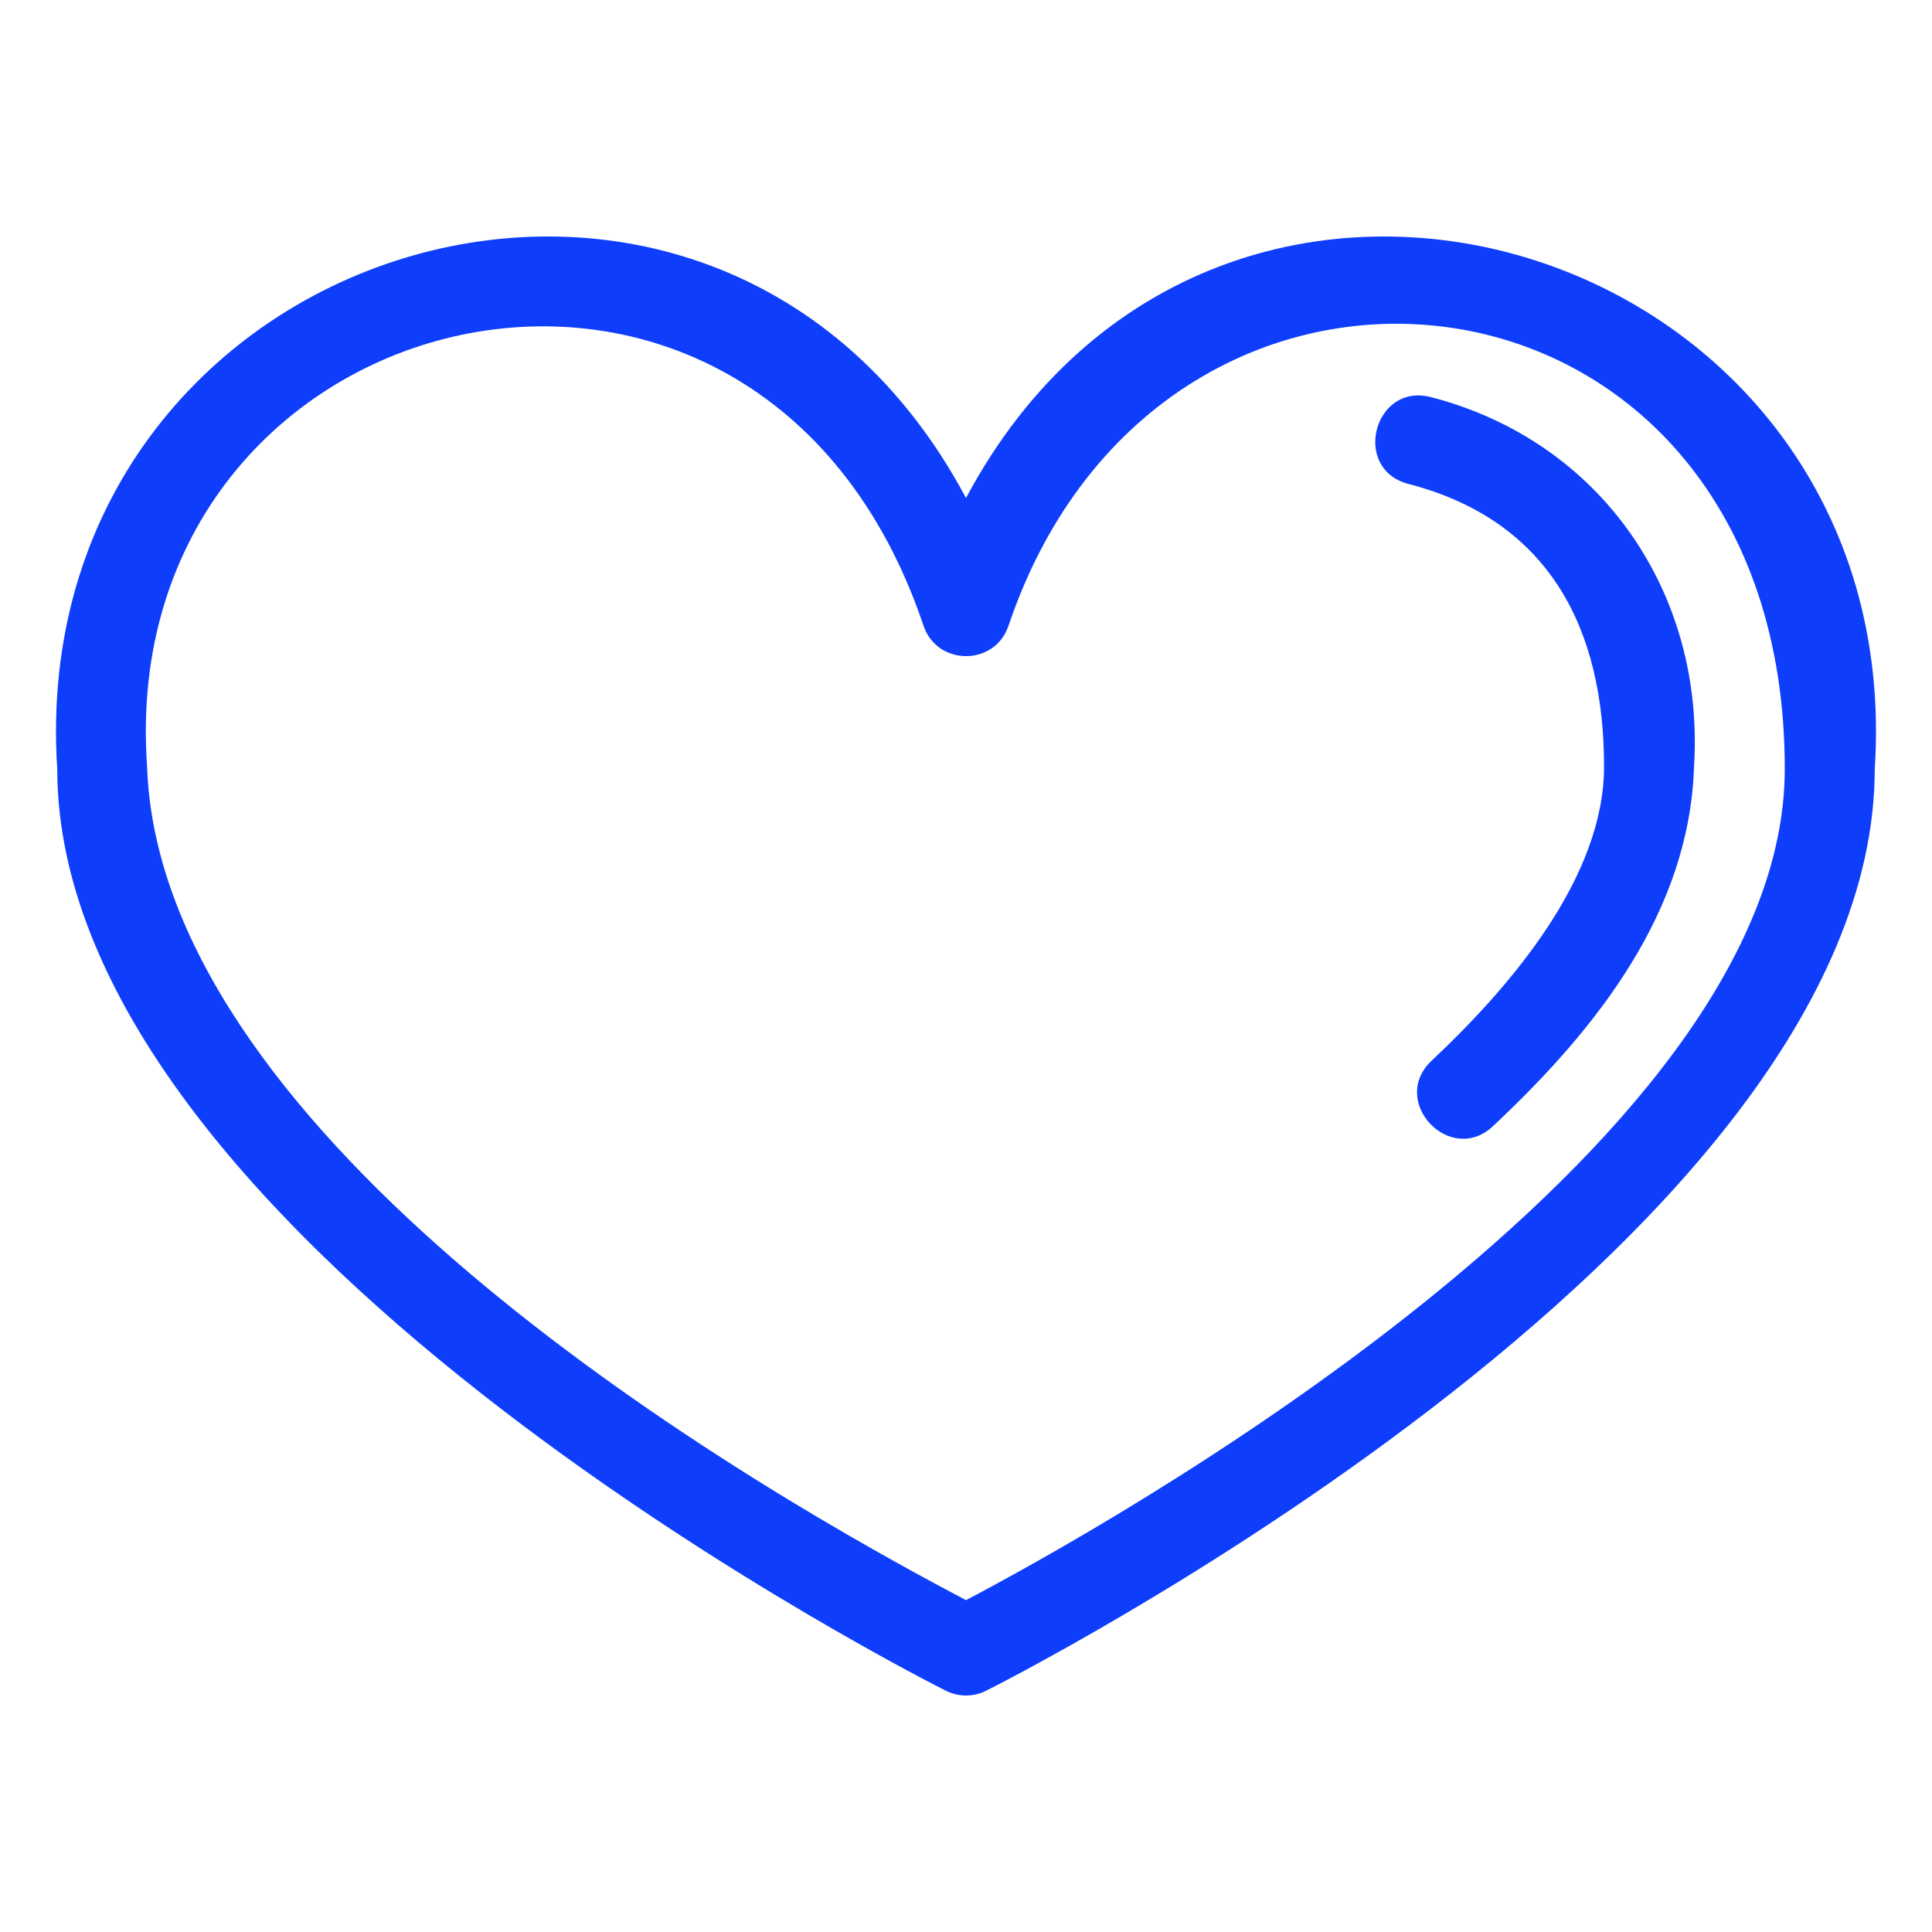 <svg height='100px' width='100px'  fill="#0e3efc" xmlns="http://www.w3.org/2000/svg" xmlns:xlink="http://www.w3.org/1999/xlink" xml:space="preserve" version="1.1" style="shape-rendering:geometricPrecision;text-rendering:geometricPrecision;image-rendering:optimizeQuality;" viewBox="0 0 846.66 846.66" x="0px" y="0px" fill-rule="evenodd" clip-rule="evenodd"><defs><style type="text/css">
   
    .fil0 {fill:#0e3efc;fill-rule:nonzero}
   
  </style></defs><g><path class="fil0" d="M423.33 701.23c55.94,-29.38 358.81,-196.18 358.81,-364.29 0,-230.63 -272.49,-263.34 -340.17,-62.76 -6.01,17.87 -31.3,17.75 -37.27,0 -72.43,-215.16 -354.68,-145.02 -340.26,61.45 5.08,155.35 233.97,299.99 358.89,365.6zm231.01 -207.77c-18.87,17.75 -45.81,-10.93 -26.95,-28.64 35.37,-33.23 75.55,-80.72 75.55,-128.94 0,-59.77 -23.6,-107.72 -85.7,-123.8 -25.04,-6.49 -15.19,-44.53 9.85,-38.05 74.52,19.29 120.12,85.89 115.28,161.99 -2.03,62.99 -41.9,114.18 -88.03,157.44zm167.23 -156.35c-0.2,209.24 -388.11,403.16 -389.38,403.8 -5.38,2.71 -11.92,2.92 -17.71,0 -1.12,-0.56 -389.18,-194.52 -389.39,-403.8 -15.13,-231.28 287.56,-326.37 398.24,-118.87 110.69,-207.5 413.38,-112.4 398.24,118.87z"></path></g></svg>